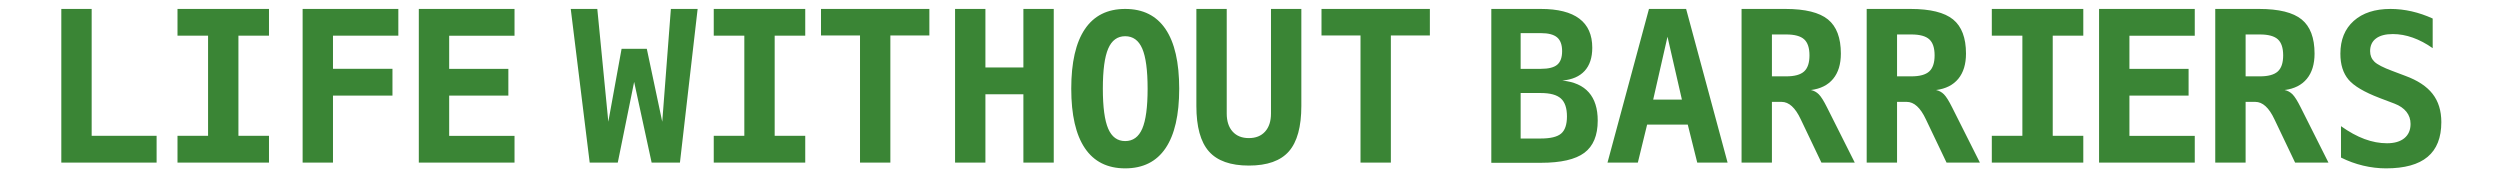 <svg xmlns:xlink="http://www.w3.org/1999/xlink" xmlns="http://www.w3.org/2000/svg" type="logoheader" height="25" width="333" primarycolor="#3A8535" viewBox="0 0 268 21" role="presentation" focusable="false" tabindex="-1"><g fill="#3A8535" fill-rule="evenodd"><path d="M38.709 3.994h-7.312v3.707h6.655v2.995h-6.655v7.495H28V1h10.709zM51.709 18.192H41V1h10.709v2.995h-7.312v3.707h6.622v2.994h-6.622v4.502h7.312zM58 1h2.971l1.232 12.62 1.485-8.163h2.821l1.728 8.163L69.203 1h2.994l-1.98 17.192H67.05l-1.957-9.028-1.831 9.028h-3.143zM74 3.994V1h10.237v2.994h-3.42v11.204h3.42v2.993H74v-2.993h3.421V3.994zM93.761 18.192h-3.396V3.971H86V1h12.125v2.971h-4.364zM101 1h3.396v6.552h4.249V1h3.397v17.192h-3.397v-7.646h-4.249v7.646H101zM120.034 4.052c-.868 0-1.501.463-1.9 1.387-.399.925-.599 2.421-.599 4.486 0 2.057.2 3.548.599 4.473.399.925 1.032 1.387 1.9 1.387.874 0 1.512-.462 1.911-1.387s.599-2.416.599-4.473c0-2.065-.2-3.561-.599-4.486-.399-.924-1.037-1.387-1.911-1.387M114 9.925c0-2.941.509-5.163 1.526-6.667C116.543 1.753 118.046 1 120.034 1c1.996 0 3.502.753 4.519 2.258 1.017 1.504 1.526 3.726 1.526 6.667 0 2.932-.509 5.151-1.526 6.655-1.017 1.505-2.523 2.257-4.519 2.257-1.988 0-3.491-.752-4.508-2.257-1.017-1.504-1.526-3.723-1.526-6.655M128 11.847V1h3.396v11.699c0 .86.22 1.534.657 2.021.438.488 1.044.731 1.82.731.775 0 1.381-.243 1.819-.731.437-.487.656-1.161.656-2.021V1h3.397v10.847c0 2.334-.464 4.03-1.393 5.089-.929 1.06-2.422 1.589-4.479 1.589-2.05 0-3.542-.529-4.474-1.589-.933-1.059-1.399-2.755-1.399-5.089M149.761 18.192h-3.396V3.971H142V1h12.125v2.971h-4.364zM164.282 10.408v5.089h2.257c1.082 0 1.84-.184 2.274-.553.434-.368.651-1.009.651-1.922 0-.929-.227-1.597-.679-2.004-.454-.407-1.202-.61-2.246-.61h-2.257zm0-6.702v3.996h2.257c.86 0 1.471-.154 1.836-.461.365-.307.547-.813.547-1.52 0-.706-.185-1.218-.558-1.537-.372-.318-.98-.478-1.825-.478h-2.257zM161 1h5.539c1.912 0 3.349.363 4.312 1.088.964.726 1.445 1.81 1.445 3.253 0 1.106-.284 1.969-.852 2.591-.568.622-1.401.983-2.499 1.083 1.313.13 2.302.571 2.966 1.324.663.752.995 1.804.995 3.155 0 1.658-.499 2.859-1.497 3.604-.998.744-2.621 1.117-4.87 1.117H161V1zM180.713 4.109l-1.601 7.035h3.213l-1.612-7.035zM178.64 1h4.157l4.64 17.192h-3.396l-1.06-4.25h-4.548l-1.037 4.25H174L178.64 1zM192.397 3.856v4.686h1.601c.928 0 1.594-.181 1.998-.546.402-.365.603-.966.603-1.802 0-.837-.199-1.435-.598-1.797-.399-.36-1.067-.541-2.003-.541h-1.601zm4.364 6.218c.338.069.631.229.881.478.25.25.554.735.916 1.457l3.108 6.183h-3.731l-2.072-4.341c-.062-.123-.143-.292-.242-.506-.607-1.298-1.321-1.947-2.141-1.947h-1.083v6.794H189V1h4.906c2.21 0 3.798.392 4.761 1.175.963.783 1.444 2.058 1.444 3.823 0 1.182-.287 2.123-.863 2.821-.576.699-1.405 1.117-2.487 1.255zM206.397 3.856v4.686h1.6c.929 0 1.595-.181 1.998-.546.403-.365.604-.966.604-1.802 0-.837-.199-1.435-.598-1.797-.4-.36-1.067-.541-2.004-.541h-1.6zm4.364 6.218c.338.069.631.229.881.478.249.25.554.735.915 1.457l3.109 6.183h-3.731l-2.073-4.341c-.061-.123-.142-.292-.242-.506-.606-1.298-1.32-1.947-2.141-1.947h-1.082v6.794H203V1h4.905c2.211 0 3.798.392 4.761 1.175.963.783 1.445 2.058 1.445 3.823 0 1.182-.287 2.123-.863 2.821-.576.699-1.405 1.117-2.487 1.255zM217 3.994V1h10.236v2.994h-3.42v11.204h3.42v2.993H217v-2.993h3.42V3.994zM239.708 18.192H229V1h10.708v2.995h-7.311v3.707h6.62v2.994h-6.62v4.502h7.311zM245.397 3.856v4.686h1.6c.929 0 1.595-.181 1.998-.546.403-.365.604-.966.604-1.802 0-.837-.199-1.435-.598-1.797-.399-.36-1.067-.541-2.004-.541h-1.6zm4.364 6.218c.338.069.631.229.881.478.249.25.554.735.915 1.457l3.109 6.183h-3.731l-2.072-4.341c-.062-.123-.143-.292-.242-.506-.607-1.298-1.321-1.947-2.142-1.947h-1.082v6.794H242V1h4.905c2.211 0 3.799.392 4.762 1.175.962.783 1.444 2.058 1.444 3.823 0 1.182-.287 2.123-.863 2.821-.576.699-1.405 1.117-2.487 1.255zM260.387 10.961c-1.712-.653-2.871-1.337-3.477-2.055-.606-.718-.91-1.683-.91-2.897 0-1.558.499-2.782 1.497-3.673.998-.89 2.369-1.336 4.111-1.336.79 0 1.581.091 2.372.271.79.181 1.573.448 2.348.801v3.316c-.728-.514-1.47-.906-2.221-1.175-.753-.269-1.497-.402-2.235-.402-.821 0-1.45.164-1.888.495-.437.329-.656.802-.656 1.416 0 .476.159.869.478 1.18.318.311.985.655 1.997 1.031l1.463.553c1.381.506 2.399 1.178 3.051 2.015.653.836.979 1.892.979 3.166 0 1.735-.512 3.03-1.538 3.886-1.024.857-2.573 1.284-4.645 1.284-.852 0-1.706-.101-2.563-.305-.856-.203-1.683-.504-2.481-.904v-3.512c.906.645 1.783 1.125 2.631 1.44.849.314 1.687.472 2.516.472.836 0 1.486-.191 1.946-.57.461-.38.691-.912.691-1.595 0-.515-.153-.965-.46-1.353-.308-.388-.753-.693-1.336-.916l-1.67-.633zM1 18.192V1h3.396v14.198h7.266v2.994zM14 3.994V1h10.237v2.994h-3.42v11.204h3.42v2.993H14v-2.993h3.42V3.994z" fill="#3A8535"></path></g></svg>